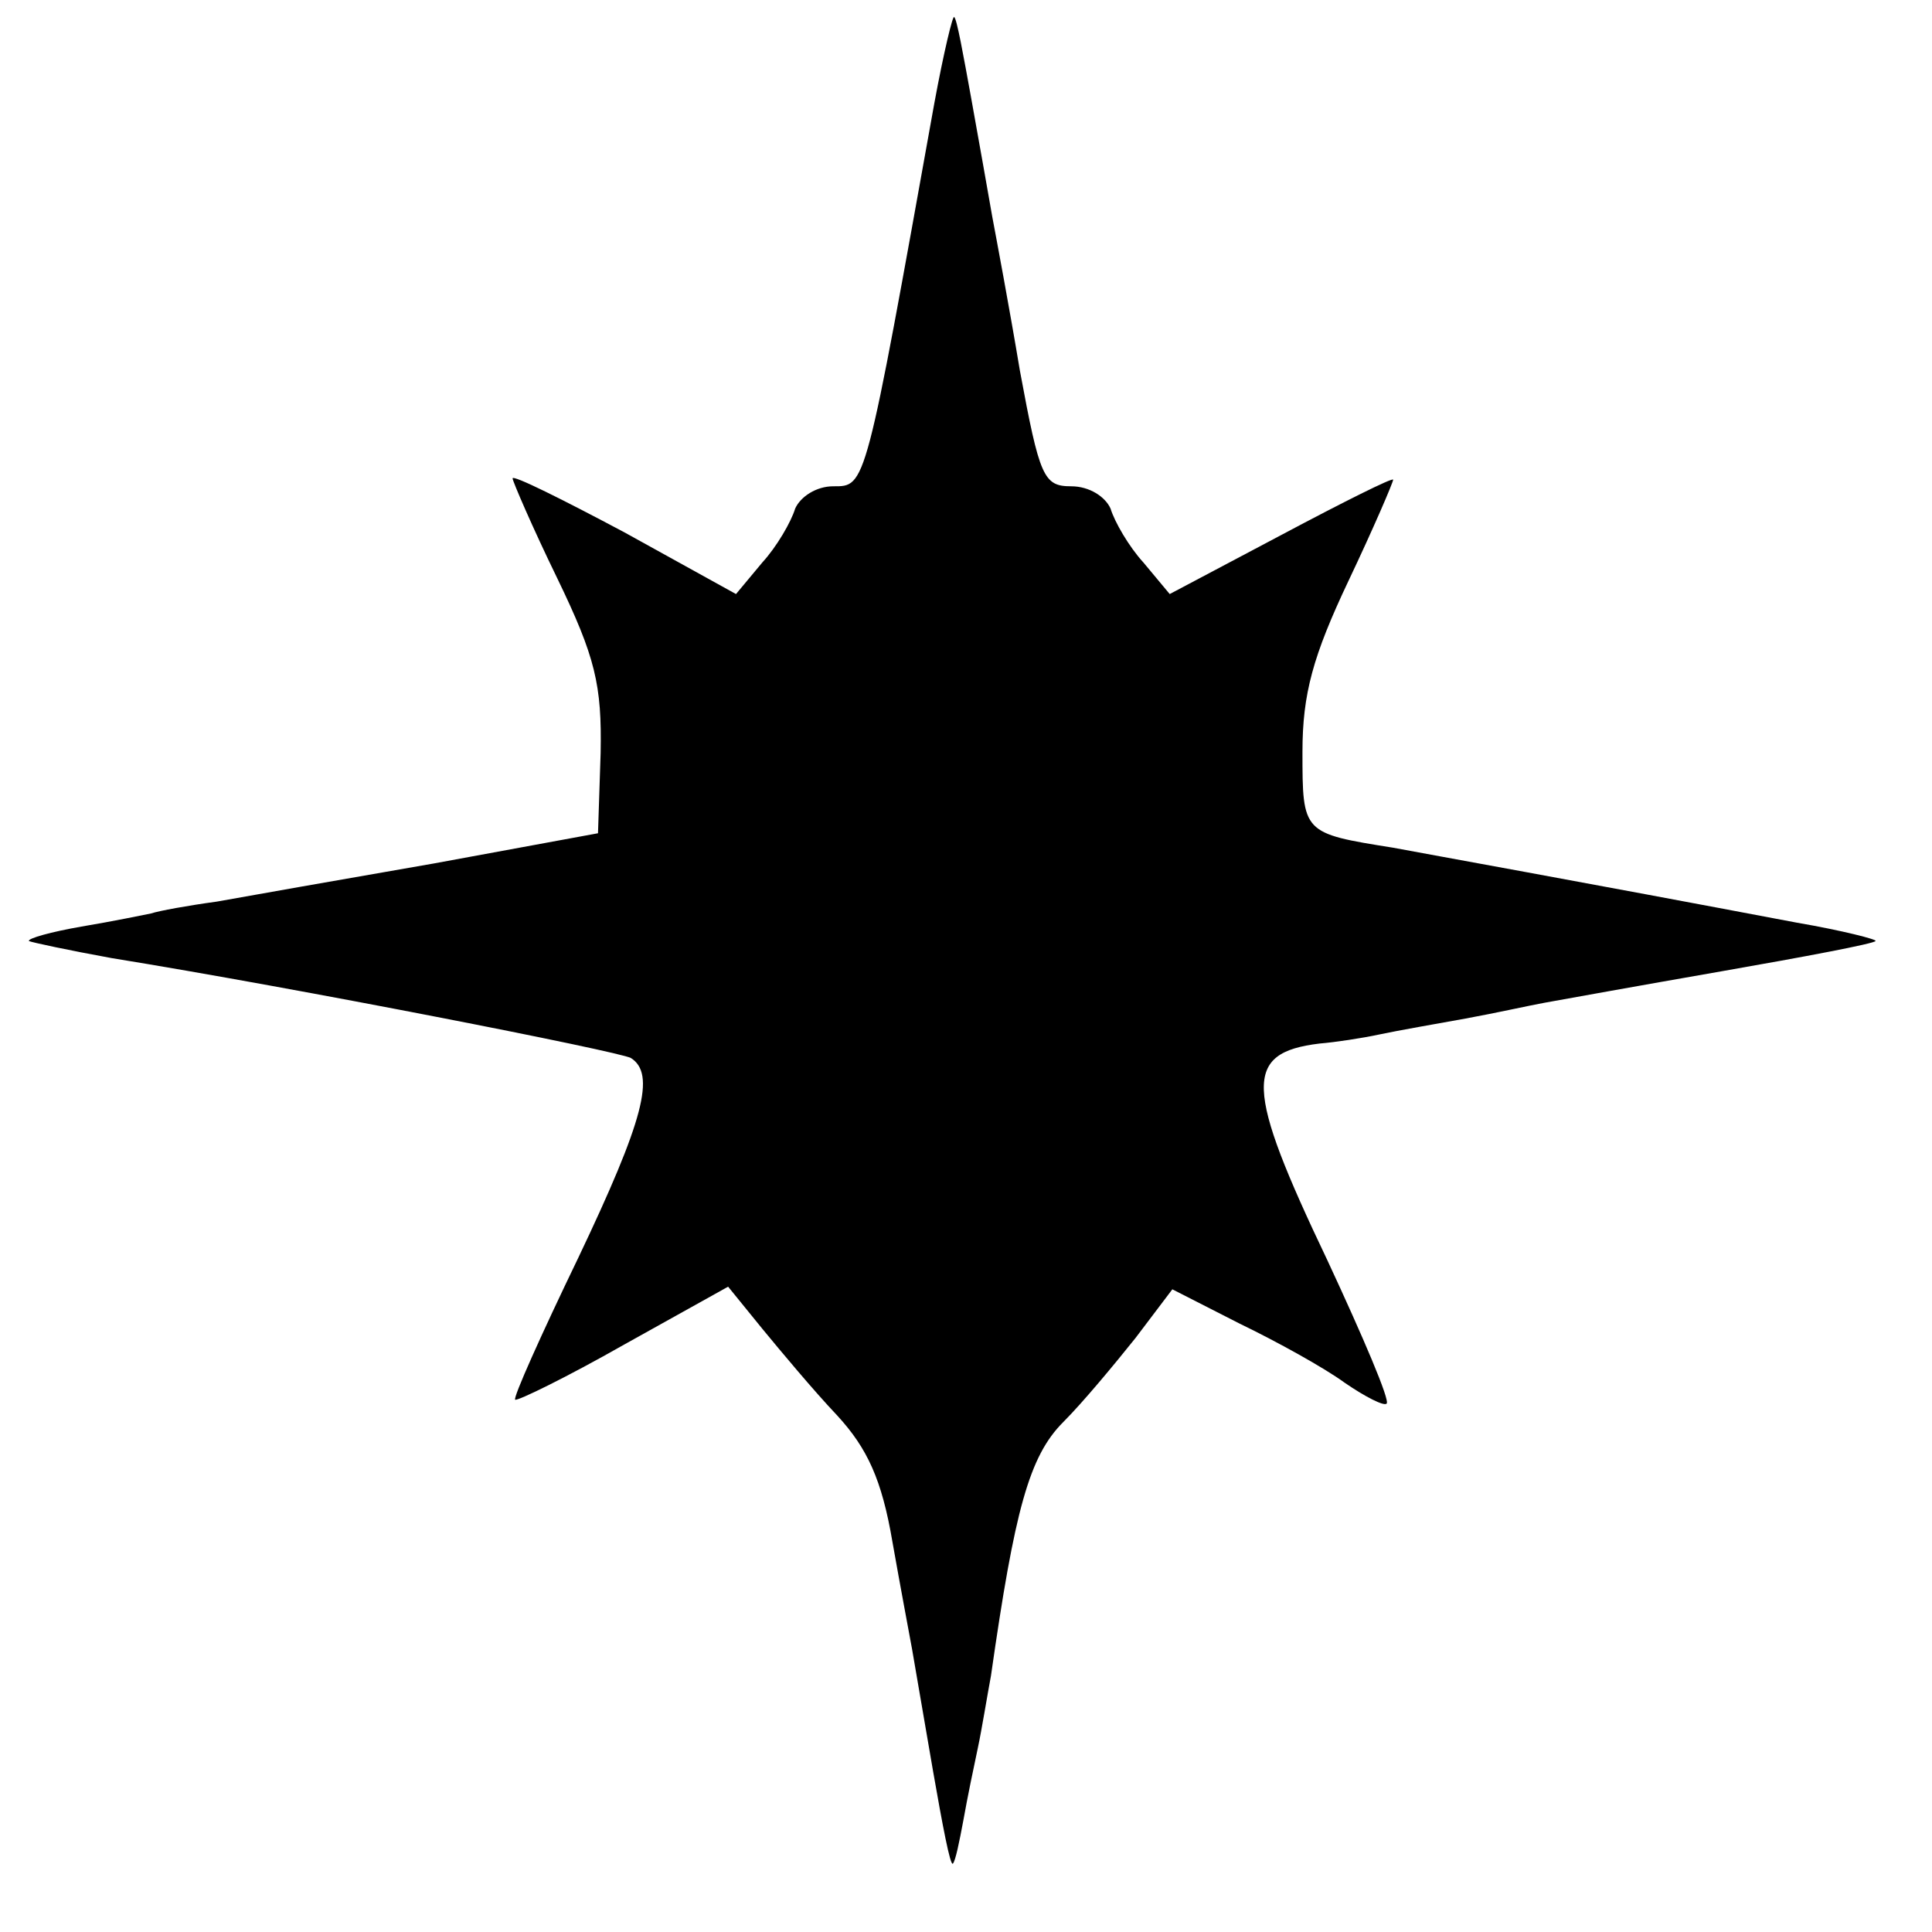 <?xml version="1.0" standalone="no"?>
<!DOCTYPE svg PUBLIC "-//W3C//DTD SVG 20010904//EN"
 "http://www.w3.org/TR/2001/REC-SVG-20010904/DTD/svg10.dtd">
<svg version="1.0" xmlns="http://www.w3.org/2000/svg"
 width="147pt" height="147pt" viewBox="0 0 147 147"
 preserveAspectRatio="xMidYMid meet">
<g transform="translate(0,147) scale(0.1,-0.1)"
fill="#000000" stroke="none">
<path d="M711 1392 c-53 -295 -52 -292 -77 -292 -13 0 -25 -8 -29 -17 -3 -10
-14 -29 -25 -41 l-20 -24 -85 47 c-47 25 -85 44 -85 41 0 -2 15 -37 34 -76 29
-60 34 -81 33 -133 l-2 -61 -125 -23 c-69 -12 -143 -25 -165 -29 -22 -3 -44
-7 -50 -9 -5 -1 -29 -6 -53 -10 -23 -4 -41 -9 -40 -11 2 -1 30 -7 63 -13 142
-23 386 -71 395 -76 19 -12 10 -47 -40 -152 -28 -58 -50 -107 -48 -108 2 -1
39 17 83 42 l79 44 26 -32 c14 -17 39 -47 57 -66 23 -25 34 -49 42 -96 6 -34
13 -71 15 -82 2 -11 9 -53 16 -93 7 -40 13 -72 15 -70 2 2 5 17 8 33 3 17 8
41 11 55 3 14 7 39 10 55 18 126 29 167 55 193 15 15 39 44 55 64 l28 37 51
-26 c29 -14 65 -34 80 -45 16 -11 30 -18 32 -16 3 2 -18 51 -45 109 -63 132
-64 158 -6 165 12 1 32 4 46 7 14 3 43 8 65 12 22 4 49 10 60 12 11 2 72 13
135 24 63 11 116 21 117 23 2 1 -25 8 -60 14 -169 32 -275 51 -307 57 -69 11
-69 11 -69 73 0 44 8 73 35 130 19 40 34 75 34 77 0 2 -38 -17 -85 -42 l-85
-45 -20 24 c-11 12 -22 31 -25 41 -4 9 -16 17 -30 17 -21 0 -24 7 -39 88 -8
48 -18 101 -21 117 -3 17 -10 57 -16 90 -6 33 -11 61 -13 62 -1 2 -8 -27 -15
-65z"/>
</g>
</svg>

